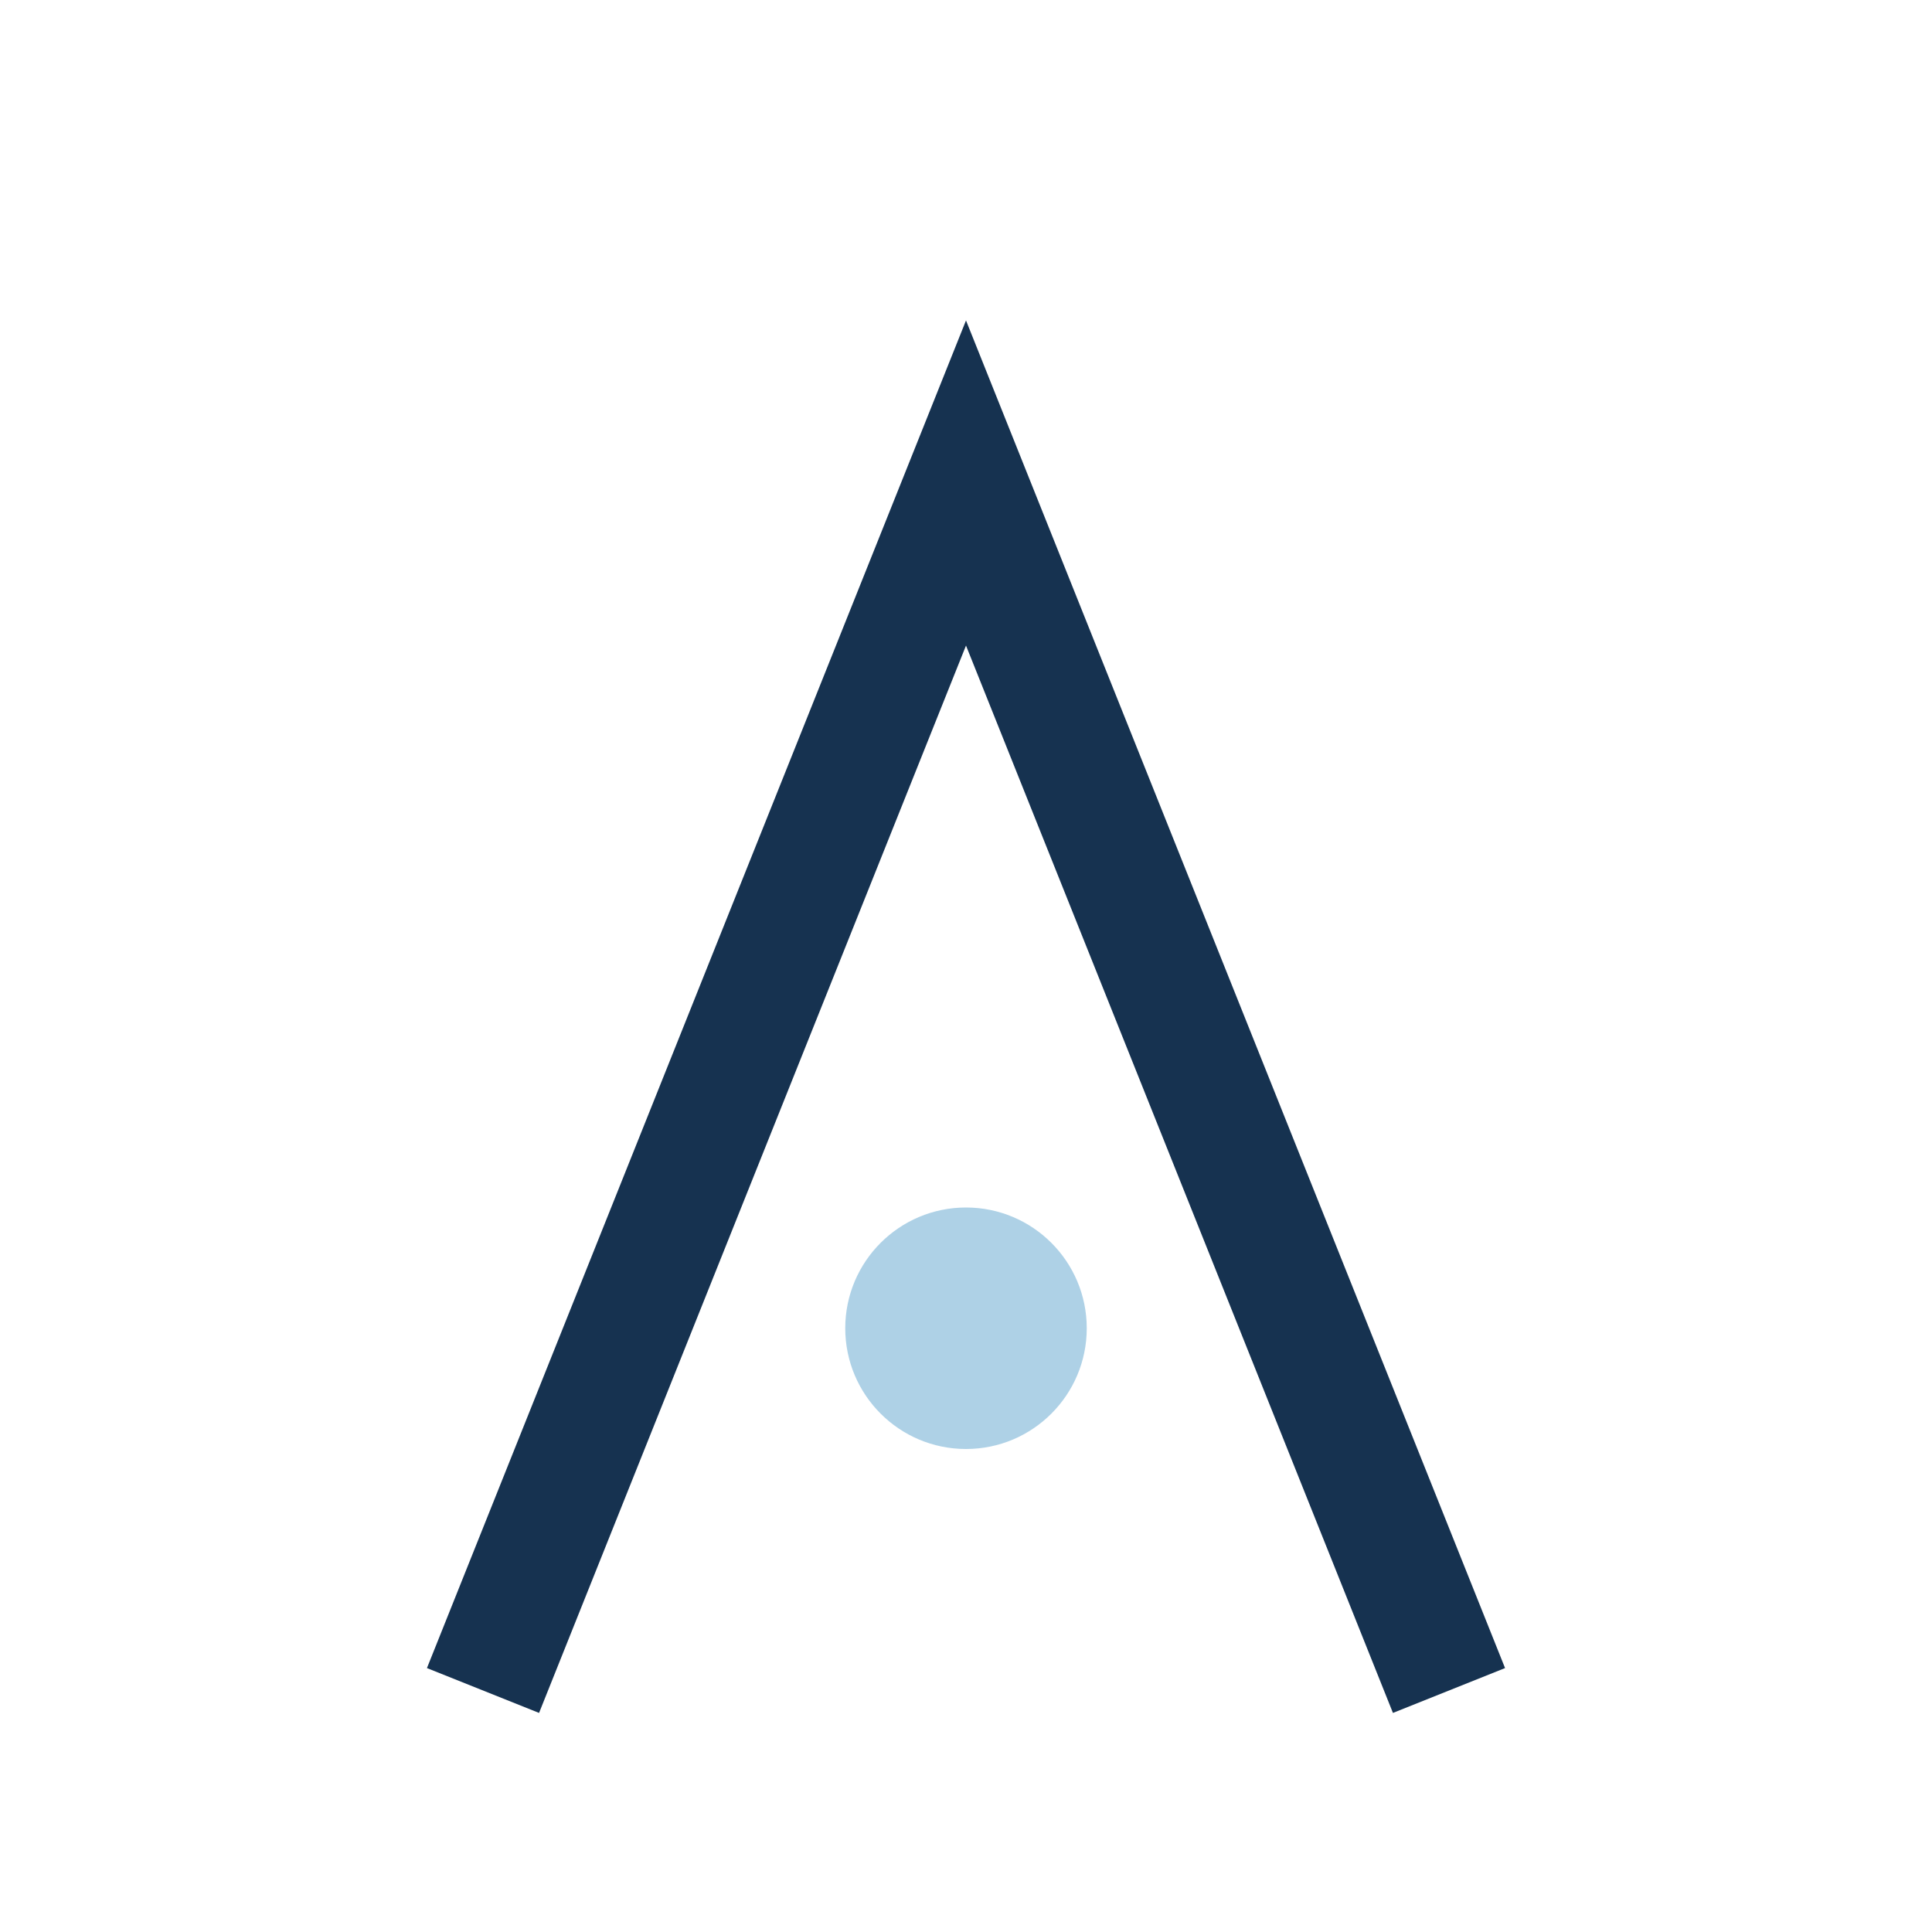 <?xml version="1.0" encoding="UTF-8"?>
<svg xmlns="http://www.w3.org/2000/svg" width="32" height="32" viewBox="0 0 32 32"><path d="M8 28l8-20 8 20" fill="none" stroke="#163250" stroke-width="2"/><circle cx="16" cy="22" r="2" fill="#AED1E6"/></svg>